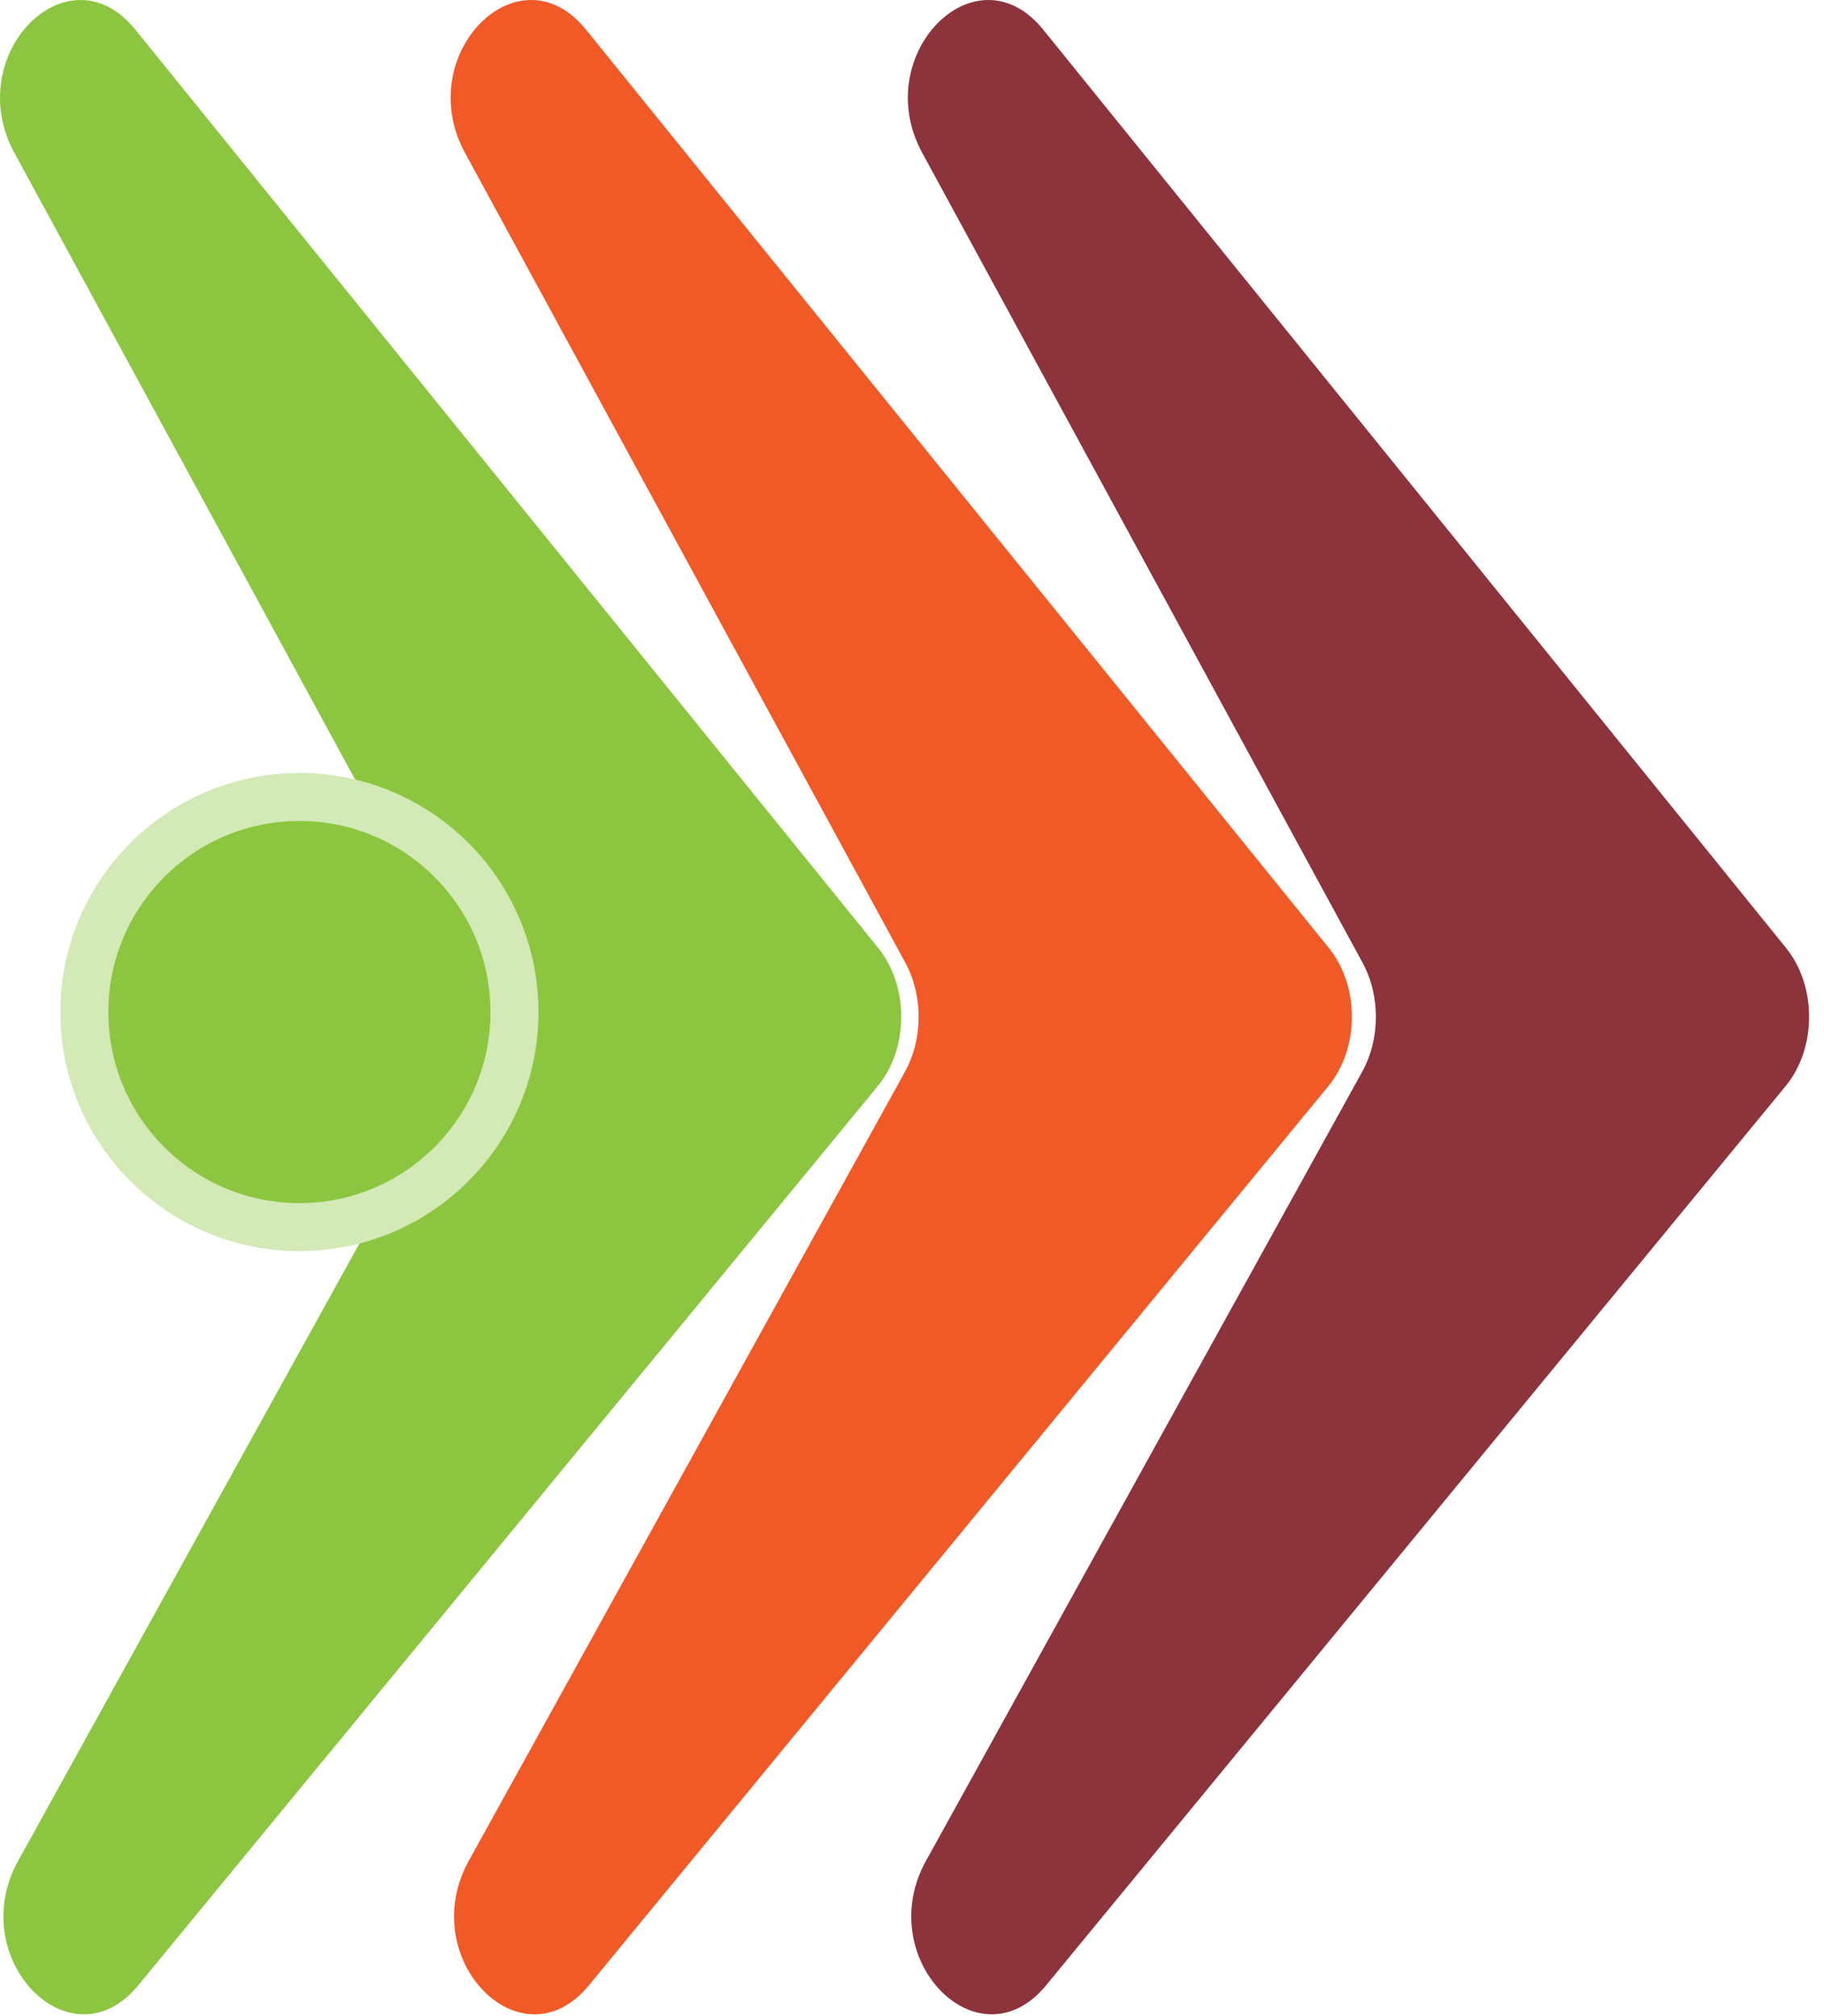 <svg width="114" height="126" viewBox="0 0 114 126" fill="none" xmlns="http://www.w3.org/2000/svg">
<path d="M28.416 60.159L0.896 9.548C-2.426 3.438 4.249 -3.352 8.46 1.853L54.888 59.243C56.821 61.633 56.808 65.512 54.859 67.881L8.645 124.071C4.401 129.231 -2.228 122.378 1.131 116.302L28.394 66.984C29.531 64.928 29.539 62.225 28.416 60.159Z" fill="#8CC640"/>
<path d="M56.58 60.159L29.061 9.548C25.739 3.438 32.414 -3.352 36.625 1.853L83.052 59.243C84.985 61.633 84.972 65.512 83.023 67.881L36.81 124.071C32.566 129.231 25.937 122.378 29.296 116.302L56.559 66.984C57.695 64.928 57.704 62.225 56.58 60.159Z" fill="#F15927"/>
<path d="M85.156 60.159L57.637 9.548C54.315 3.438 60.99 -3.352 65.201 1.853L111.628 59.243C113.561 61.633 113.548 65.512 111.599 67.881L65.385 124.071C61.141 129.231 54.513 122.378 57.871 116.302L85.135 66.984C86.271 64.928 86.279 62.225 85.156 60.159Z" fill="#8D333B"/>
<circle cx="18.713" cy="63.249" r="13.441" transform="rotate(90 18.713 63.249)" fill="#8CC640" stroke="#D3E9B6" stroke-width="3"/>
</svg>
